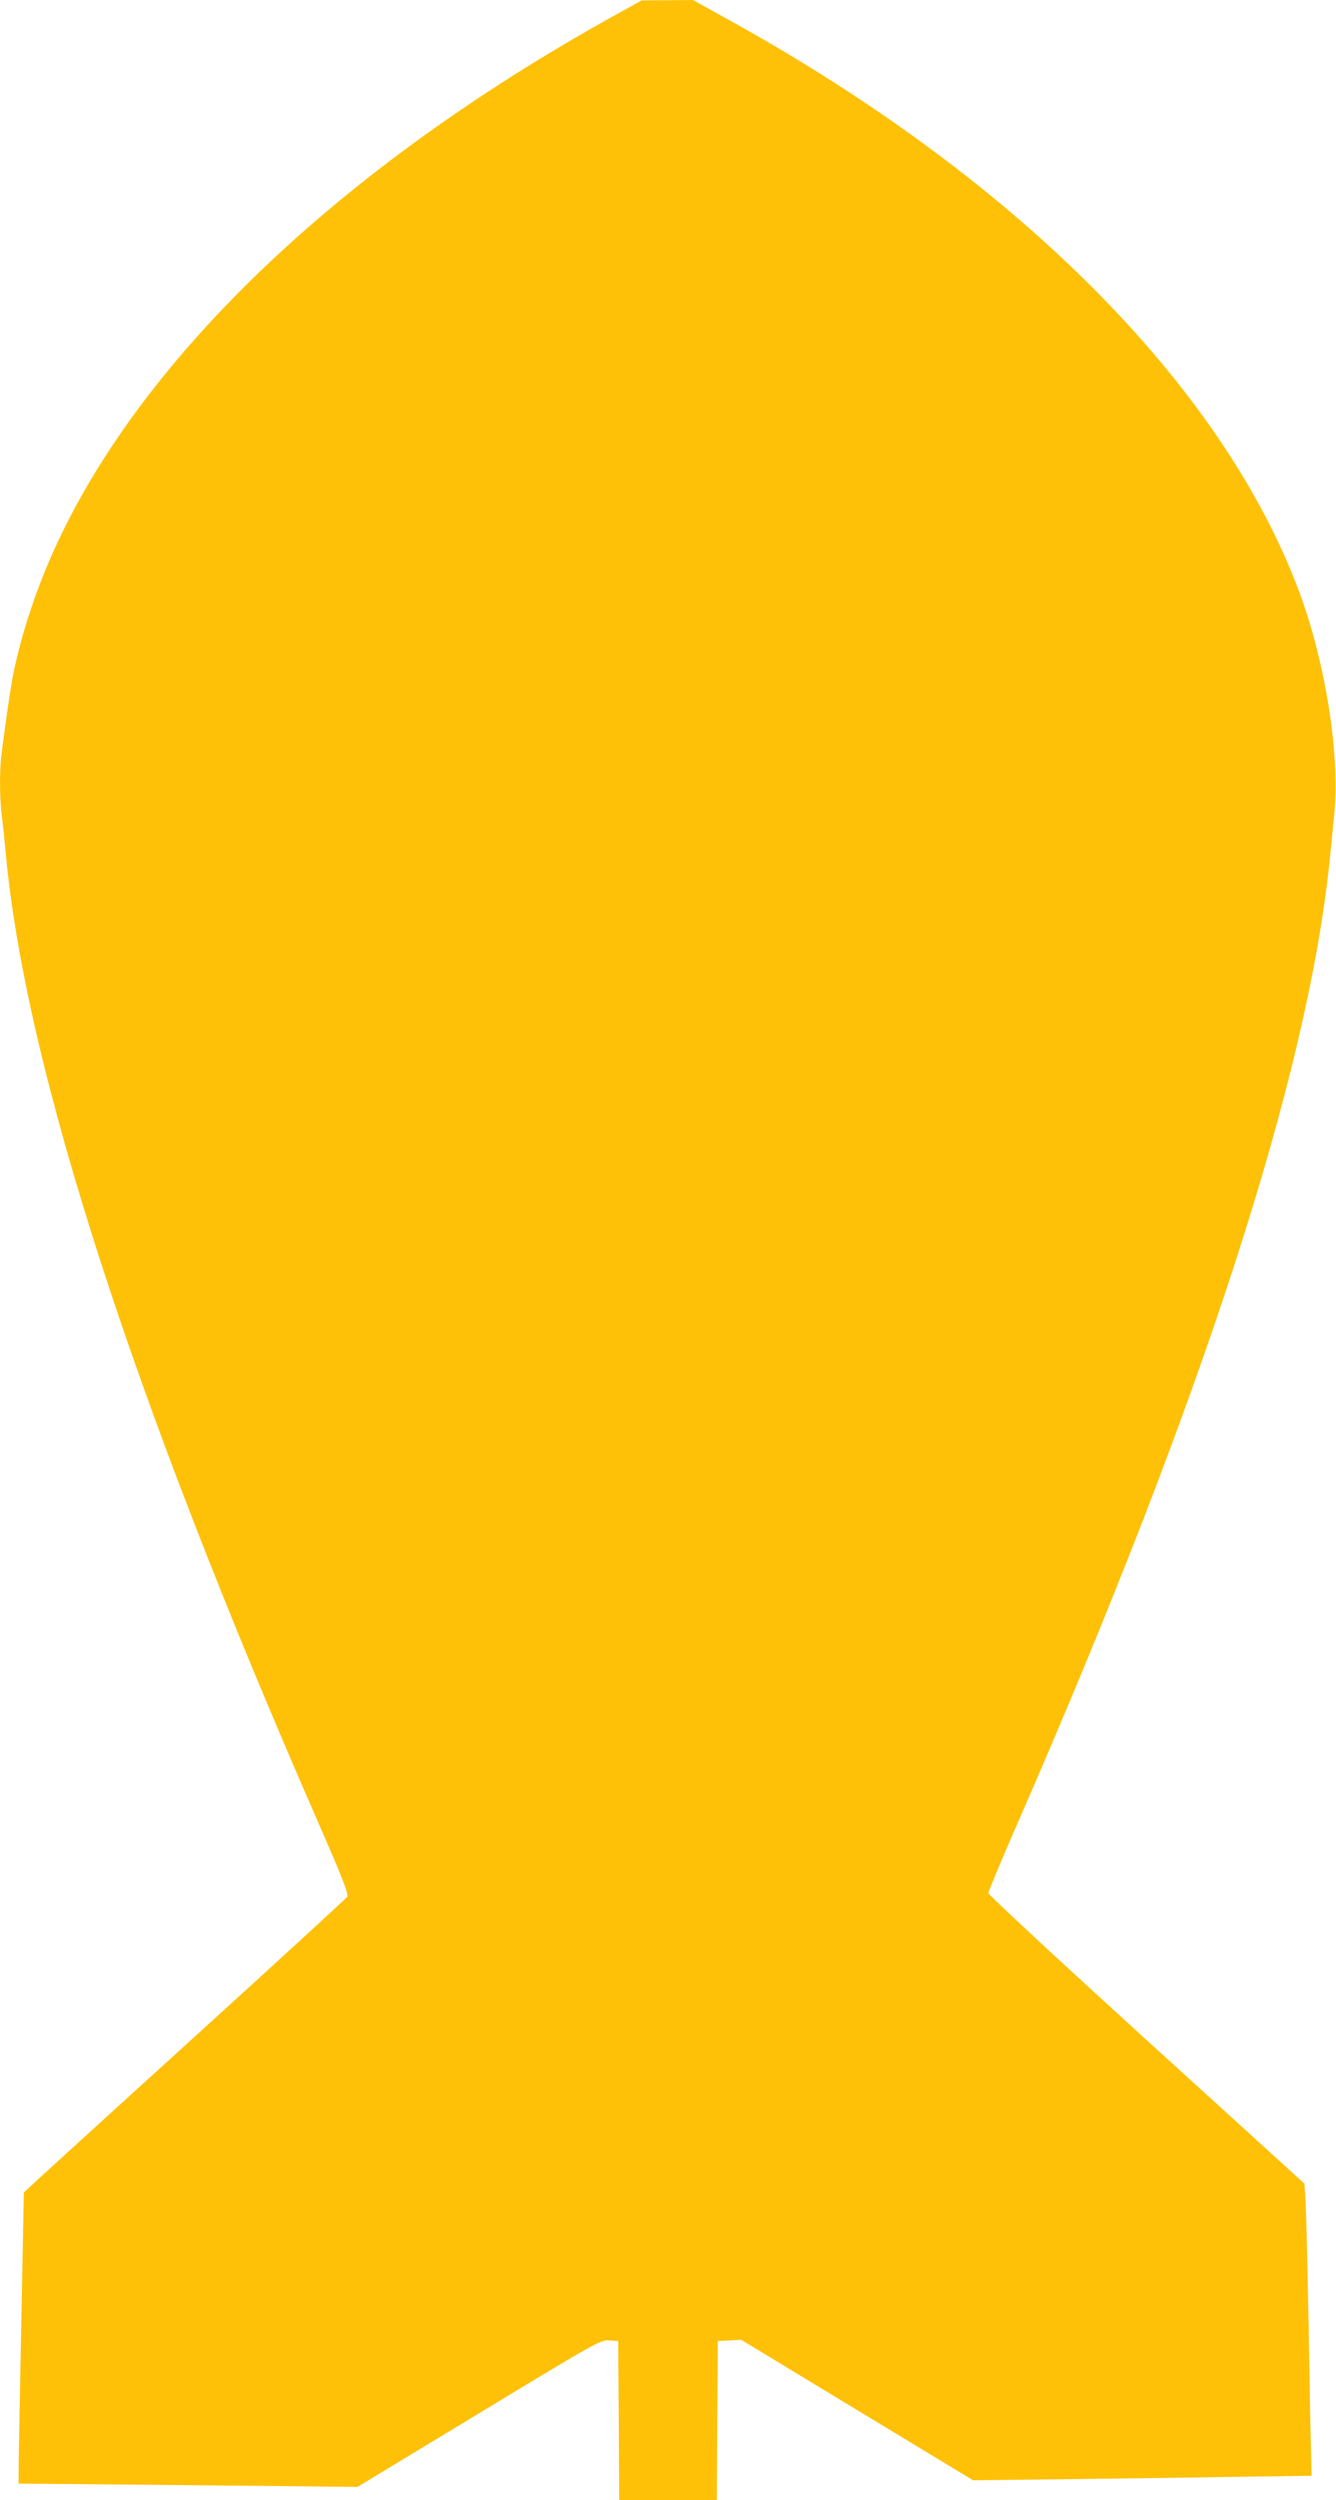 <?xml version="1.0" standalone="no"?>
<!DOCTYPE svg PUBLIC "-//W3C//DTD SVG 20010904//EN"
 "http://www.w3.org/TR/2001/REC-SVG-20010904/DTD/svg10.dtd">
<svg version="1.0" xmlns="http://www.w3.org/2000/svg"
 width="684pt" height="1280pt" viewBox="0 0 684 1280"
 preserveAspectRatio="xMidYMid meet">
<g transform="translate(0,1280) scale(0.1,-0.1)"
fill="#ffc107" stroke="none">
<path d="M3150 12723 c-1427 -790 -2458 -1782 -2893 -2783 -68 -156 -129 -336
-167 -493 -27 -108 -38 -177 -80 -487 -13 -94 -13 -232 -1 -336 6 -43 15 -133
21 -199 103 -1093 647 -2781 1599 -4955 132 -302 157 -368 148 -382 -7 -9
-347 -321 -757 -694 -410 -372 -779 -709 -822 -748 l-76 -71 -12 -620 c-7
-341 -13 -676 -14 -745 l-1 -125 867 -8 868 -9 621 376 c604 366 623 377 668
374 l46 -3 3 -407 2 -408 250 0 250 0 2 408 3 407 60 3 60 3 594 -360 593
-359 437 5 c240 3 630 8 866 12 l430 6 -2 95 c-2 52 -8 351 -13 665 -6 314
-13 607 -16 653 l-6 83 -809 736 c-445 405 -809 743 -809 751 0 8 68 171 151
361 949 2170 1489 3840 1598 4941 6 58 16 157 22 221 31 299 -45 780 -180
1141 -395 1058 -1454 2118 -2925 2929 l-178 99 -132 -1 -131 -1 -135 -75z"/>
</g>
</svg>
